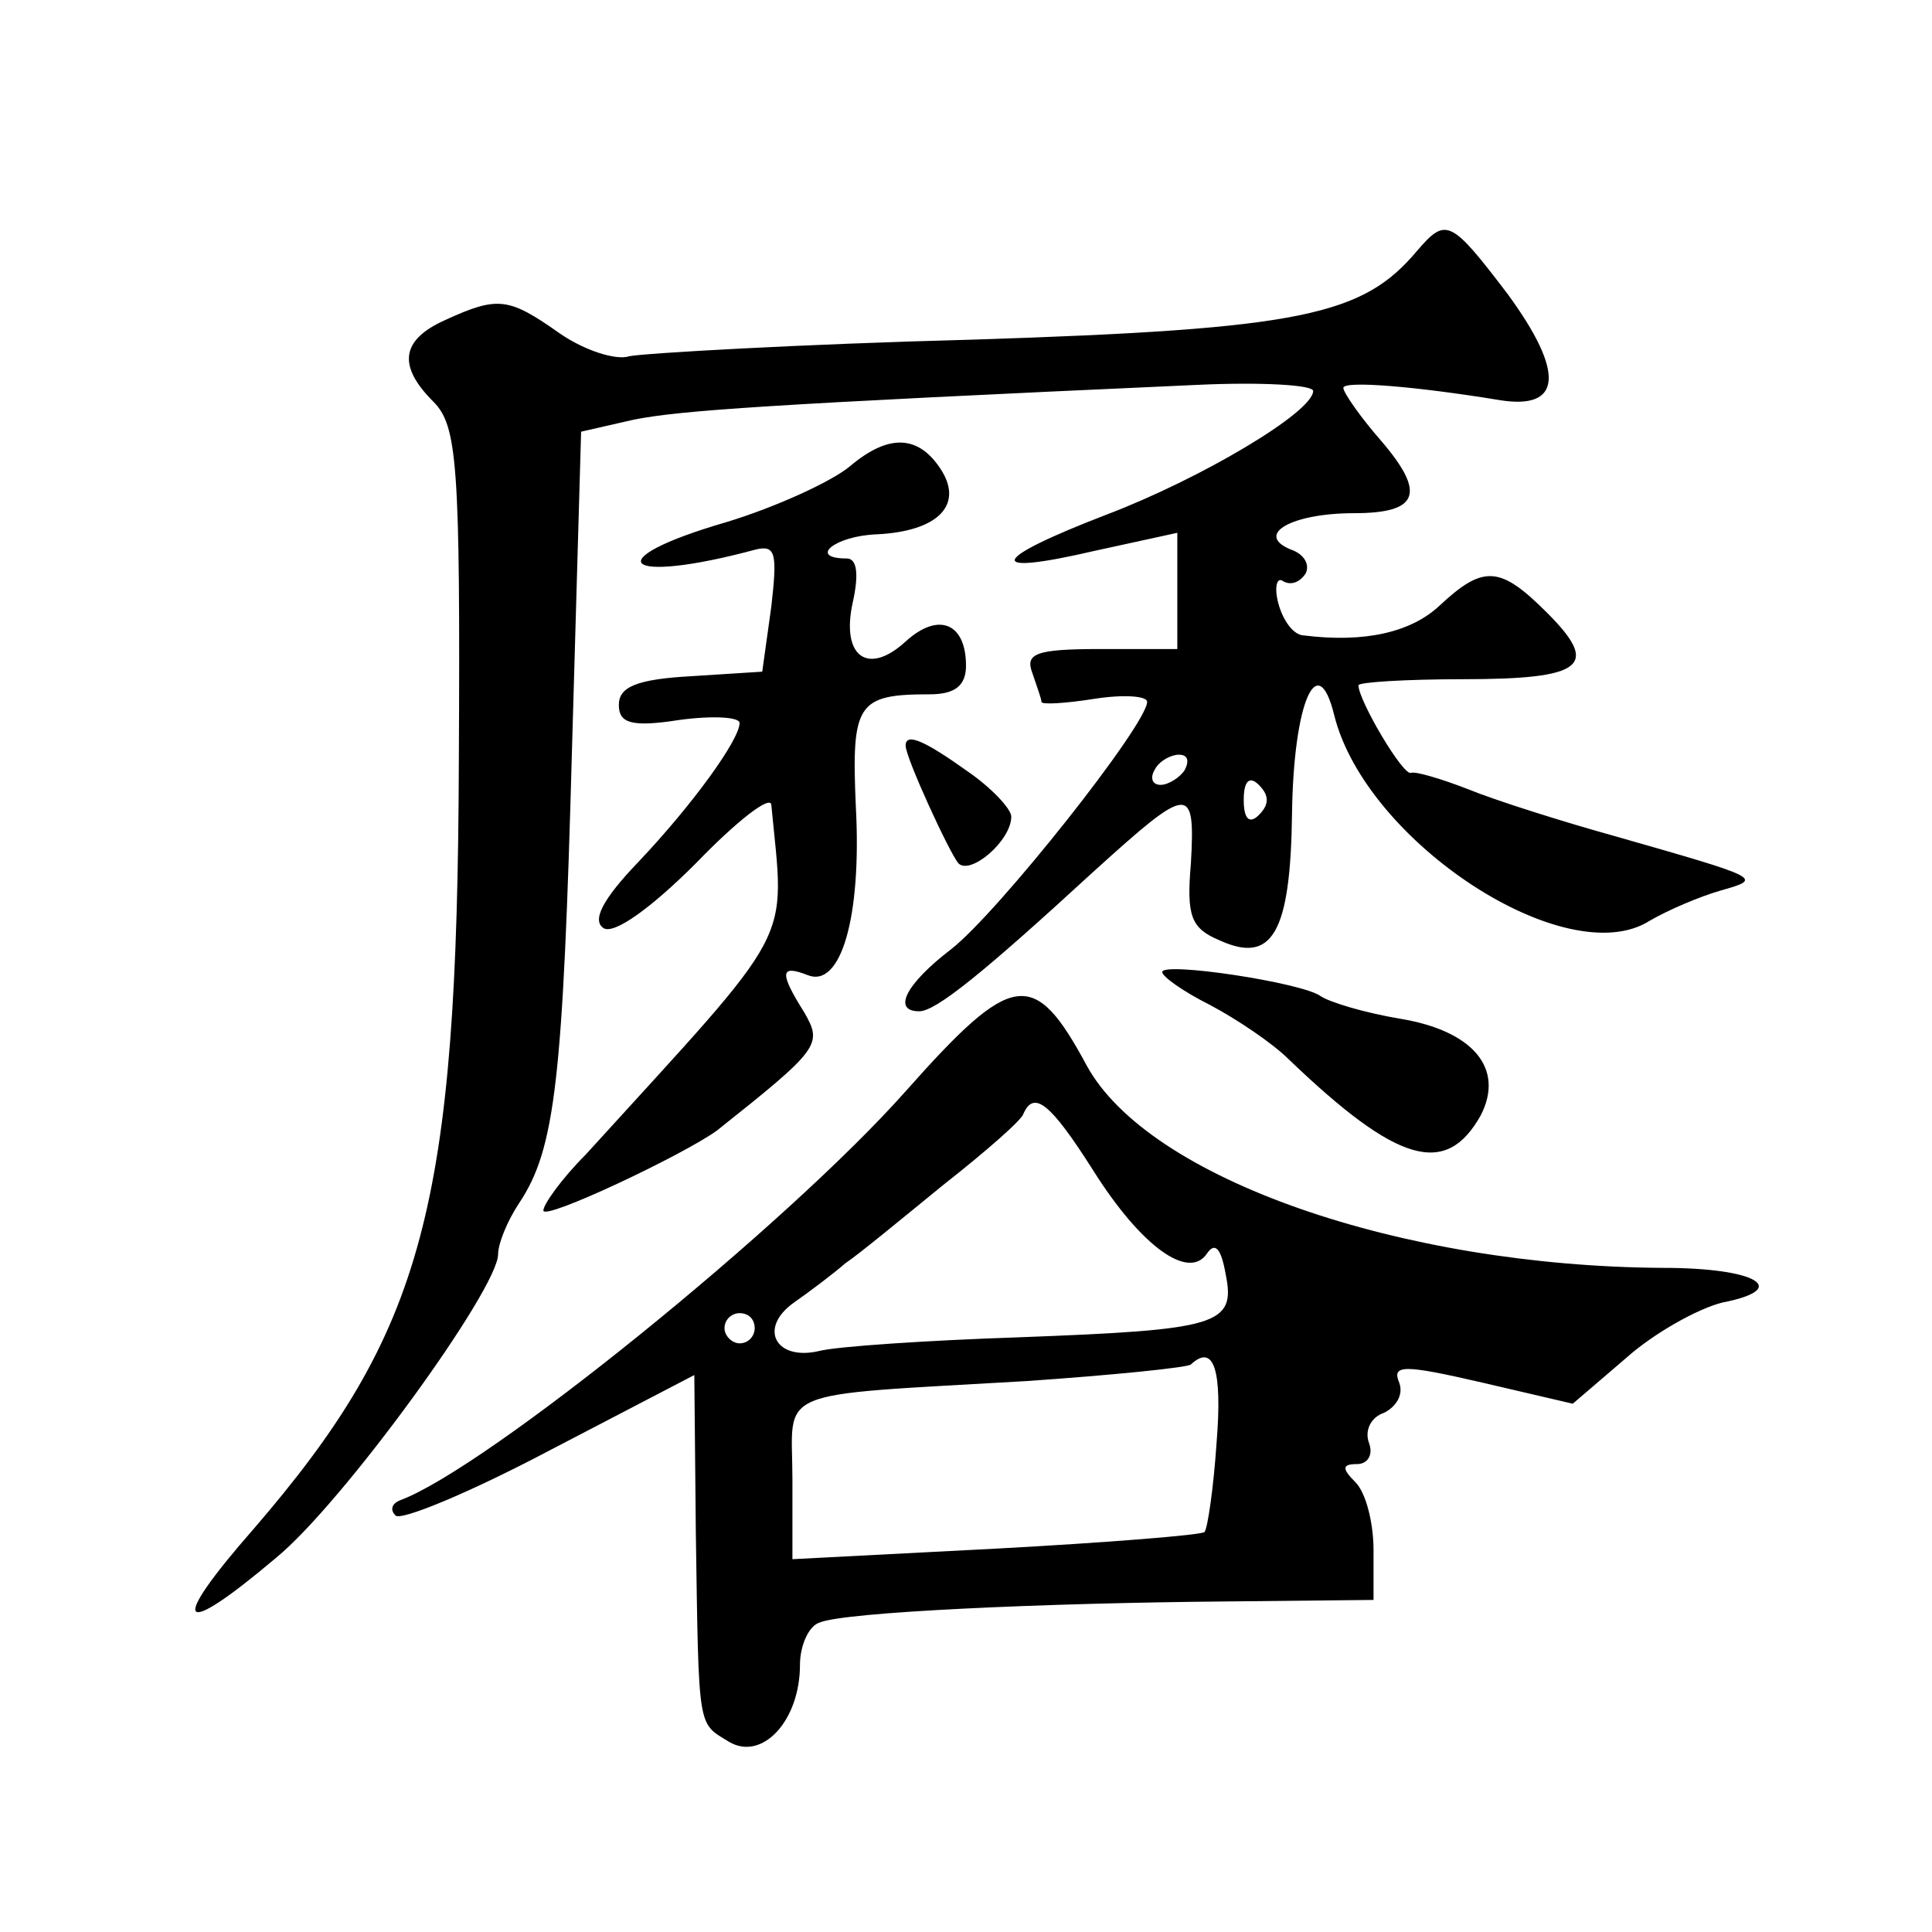 <?xml version="1.0" standalone="no"?>
<!DOCTYPE svg PUBLIC "-//W3C//DTD SVG 20010904//EN"
 "http://www.w3.org/TR/2001/REC-SVG-20010904/DTD/svg10.dtd">
<svg version="1.0" xmlns="http://www.w3.org/2000/svg"
 width="128pt" height="128pt" viewBox="0 0 128 128"
 preserveAspectRatio="xMidYMid meet">
<g transform="translate(0,128) scale(0.1,-0.1)"
fill="#0" stroke="none">
<path d="M939 1114 c-36 -43 -76 -52 -294 -59 -115 -3 -218 -9 -228 -11 -9 -3 -30
4 -46 15 -34 24 -41 25 -76 9 -29 -13 -32 -30 -8 -54 16 -16 18 -41 17 -238 -1
-296 -23 -378 -136 -509 -57 -65 -50 -74 15 -19 44 36 147 178 147 201 0 7 6 22
14 34 24 36 29 82 35 302 l6 209 35 8 c31 6 84 10 373 23 42 2 77 0 77 -4 0 -14
-74 -58 -137 -82 -78 -30 -81 -41 -8 -24 l55 12 0 -38 0 -39 -51 0 c-43 0 -50 -3
-45 -16 3 -9 6 -17 6 -19 0 -2 16 -1 35 2 19 3 35 2 35 -2 0 -15 -99 -140 -130
-164 -30 -23 -39 -41 -21 -41 11 0 42 25 116 93 63 57 67 58 64 5 -3 -35 0 -43
19 -51 35 -16 47 5 48 84 1 74 17 110 28 65 21 -84 154 -171 209 -136 12 7 33 16
47 20 28 8 28 8 -70 36 -36 10 -80 24 -97 31 -18 7 -35 12 -38 11 -5 -3 -35 48
-35 58 0 2 31 4 69 4 81 0 91 9 56 44 -31 31 -42 32 -71 5 -19 -18 -50 -25 -90
-20 -7 0 -14 10 -17 21 -3 11 -1 18 3 15 5 -3 11 -1 15 5 3 6 -1 13 -10 16 -24
10 1 24 42 24 43 0 48 13 18 48 -14 16 -25 32 -25 35 0 5 48 1 103 -8 42 -7 44
18 6 70 -38 50 -41 51 -60 29z m-154 -344 c-3 -5 -11 -10 -16 -10 -6 0 -7 5 -4
10 3 6 11 10 16 10 6 0 7 -4 4 -10z m49 -30 c-6 -6 -10 -3 -10 10 0 13 4 16 10
10 7 -7 7 -13 0 -20z M563 971 c-12 -10 -49 -27 -82 -37 -86 -25 -69 -42 20 -18
13 3 14 -3 10 -38 l-6 -43 -47 -3 c-36 -2 -48 -7 -48 -19 0 -12 8 -15 40 -10 22
3 40 2 40 -2 0 -11 -31 -54 -67 -92 -24 -25 -31 -39 -23 -44 7 -4 31 13 61 43 27
28 49 45 50 39 9 -95 18 -77 -123 -232 -16 -16 -28 -33 -28 -37 0 -7 93 37 115
53 68 54 70 57 58 78 -17 27 -16 32 2 25 22 -9 36 38 32 112 -3 68 1 74 49 74 17
0 24 6 24 19 0 28 -18 36 -40 16 -25 -23 -43 -10 -35 26 4 18 3 29 -4 29 -26 0
-8 15 20 16 40 2 57 19 43 42 -15 24 -35 25 -61 3z M600 786 c0 -8 29 -71 35 -78
8 -8 35 15 35 31 0 5 -13 19 -29 30 -28 20 -41 26 -41 17z M770 636 c0 -3 14 -13
32 -22 17 -9 41 -25 52 -36 72 -69 104 -78 127 -37 16 31 -5 56 -53 64 -24 4 -47
11 -53 15 -12 9 -105 23 -105 16z M600 557 c-79 -89 -278 -250 -335 -271 -5 -2
-7 -6 -3 -10 3 -4 49 15 102 43 l96 50 1 -104 c2 -133 1 -126 22 -139 22 -13 47
14 47 51 0 13 6 26 13 28 16 7 149 13 270 14 l97 1 0 33 c0 18 -5 38 -12 45 -9
9 -9 12 1 12 7 0 11 6 8 14 -3 8 1 17 10 20 8 4 13 12 10 20 -5 12 3 12 55 0 l60
-14 35 30 c19 17 48 33 64 37 46 9 23 23 -39 23 -174 1 -341 59 -382 134 -35 65
-49 63 -120 -17z m124 -52 c32 -51 64 -74 76 -55 5 7 9 3 12 -14 7 -34 -5 -37 -137
-42 -60 -2 -120 -6 -132 -9 -29 -7 -41 15 -17 32 10 7 26 19 34 26 9 6 38 30 65
52 28 22 52 43 53 47 7 16 18 7 46 -37z m-224 -105 c0 -5 -4 -10 -10 -10 -5 0 -10
5 -10 10 0 6 5 10 10 10 6 0 10 -4 10 -10z m306 -76 c-2 -30 -6 -57 -8 -59 -2 -2
-64 -7 -138 -11 l-135 -7 0 53 c0 61 -16 55 155 65 58 4 107 9 109 11 15 14 21
-3 17 -52z"/>
</g>
</svg>
